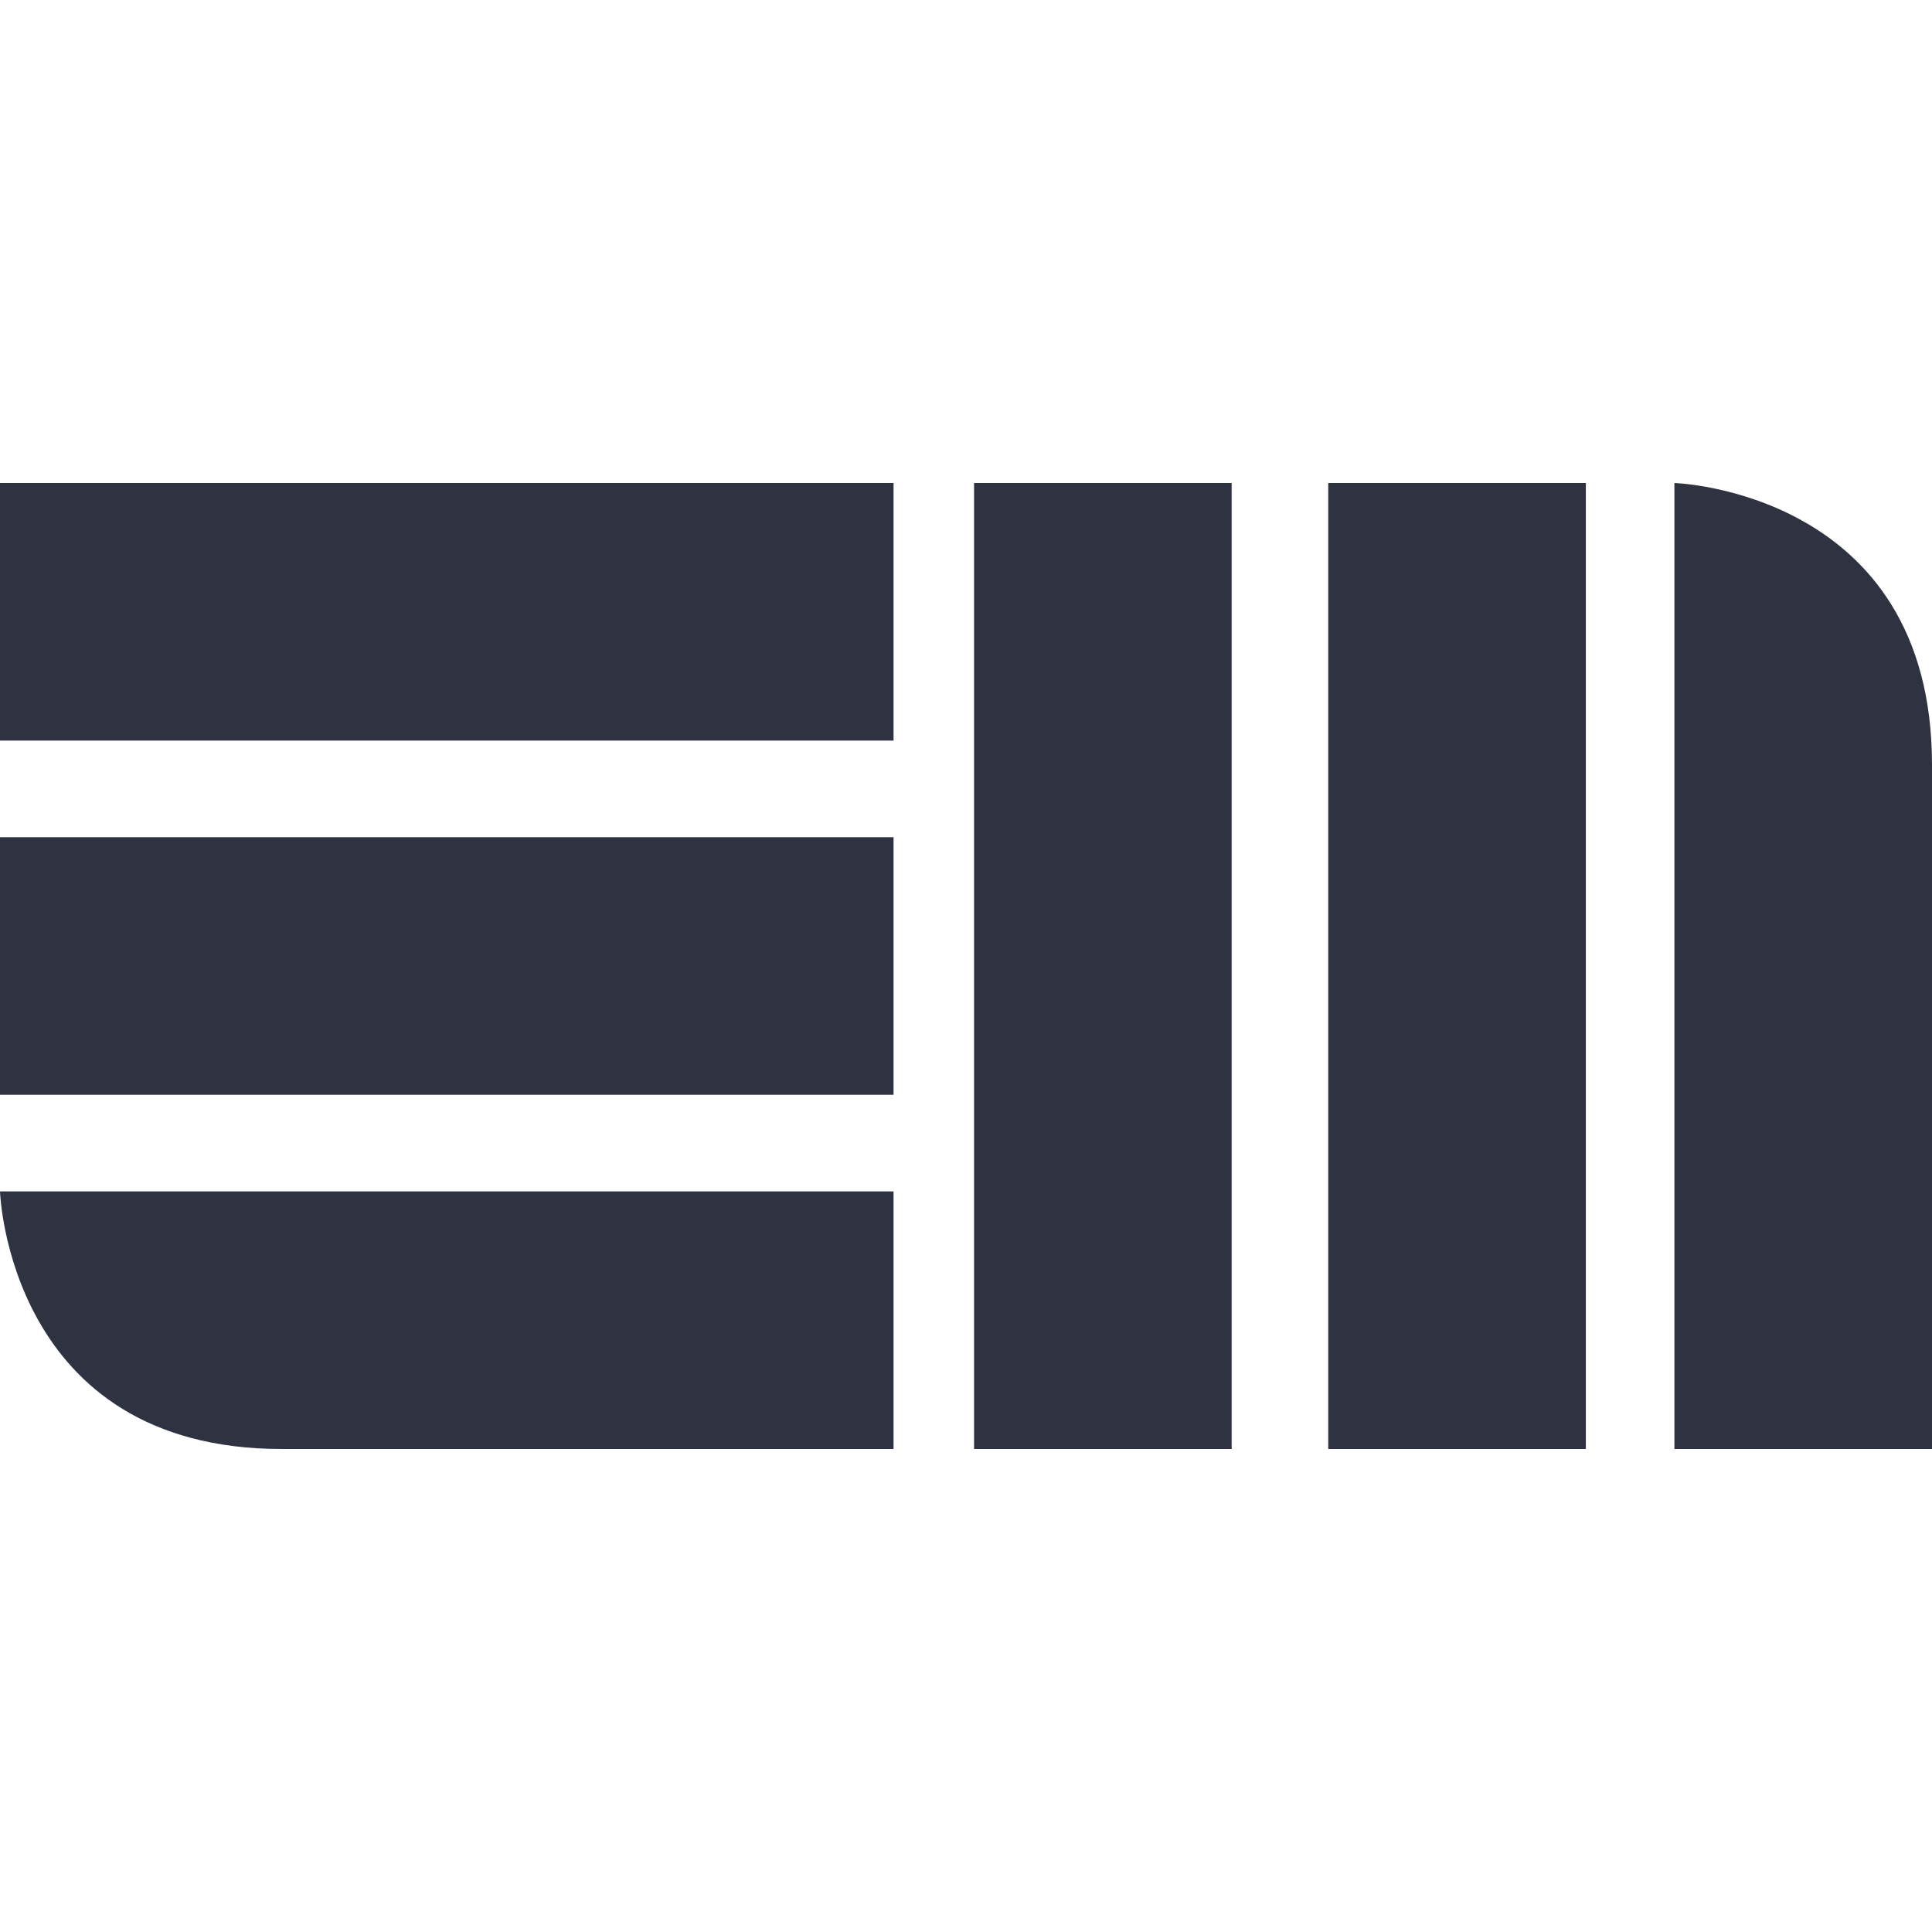 <svg xmlns="http://www.w3.org/2000/svg" xmlns:xlink="http://www.w3.org/1999/xlink" id="Layer_1" x="0px" y="0px" viewBox="0 0 24 24" style="enable-background:new 0 0 24 24;" xml:space="preserve"><style type="text/css">	.st0{fill:url(#Combined-Shape_00000075120851411840767500000008068105833654491310_);}</style><g id="Symbols">	<g id="system_x2F_menu_x5F_top_x5F_dropdown" transform="translate(-841, -896)">		<g id="icon_x2F_stocks" transform="translate(841, 896)">							<linearGradient id="Combined-Shape_00000057132816989745793650000016159631924406288048_" gradientUnits="userSpaceOnUse" x1="-178.708" y1="894.083" x2="-178.708" y2="893.083" gradientTransform="matrix(24 0 0 -12 4301 10735)">				<stop offset="0" style="stop-color:#2F3240"></stop>				<stop offset="1" style="stop-color:#2F3240"></stop>			</linearGradient>			<path id="Combined-Shape" style="fill:url(#Combined-Shape_00000057132816989745793650000016159631924406288048_);" d="M0,10.4    h11.1v3.2H0V10.4z M0,6h11.1v3.2H0V6z M12.1,6h3.2v12h-3.2V6z M16.5,6h3.2v12h-3.2V6z M3.5,18h7.6v-3.2H0C0,14.8,0.1,18,3.5,18z     M24,9.5V18h-3.2V6C20.8,6,24,6.1,24,9.5z"></path>		</g>	</g></g></svg>